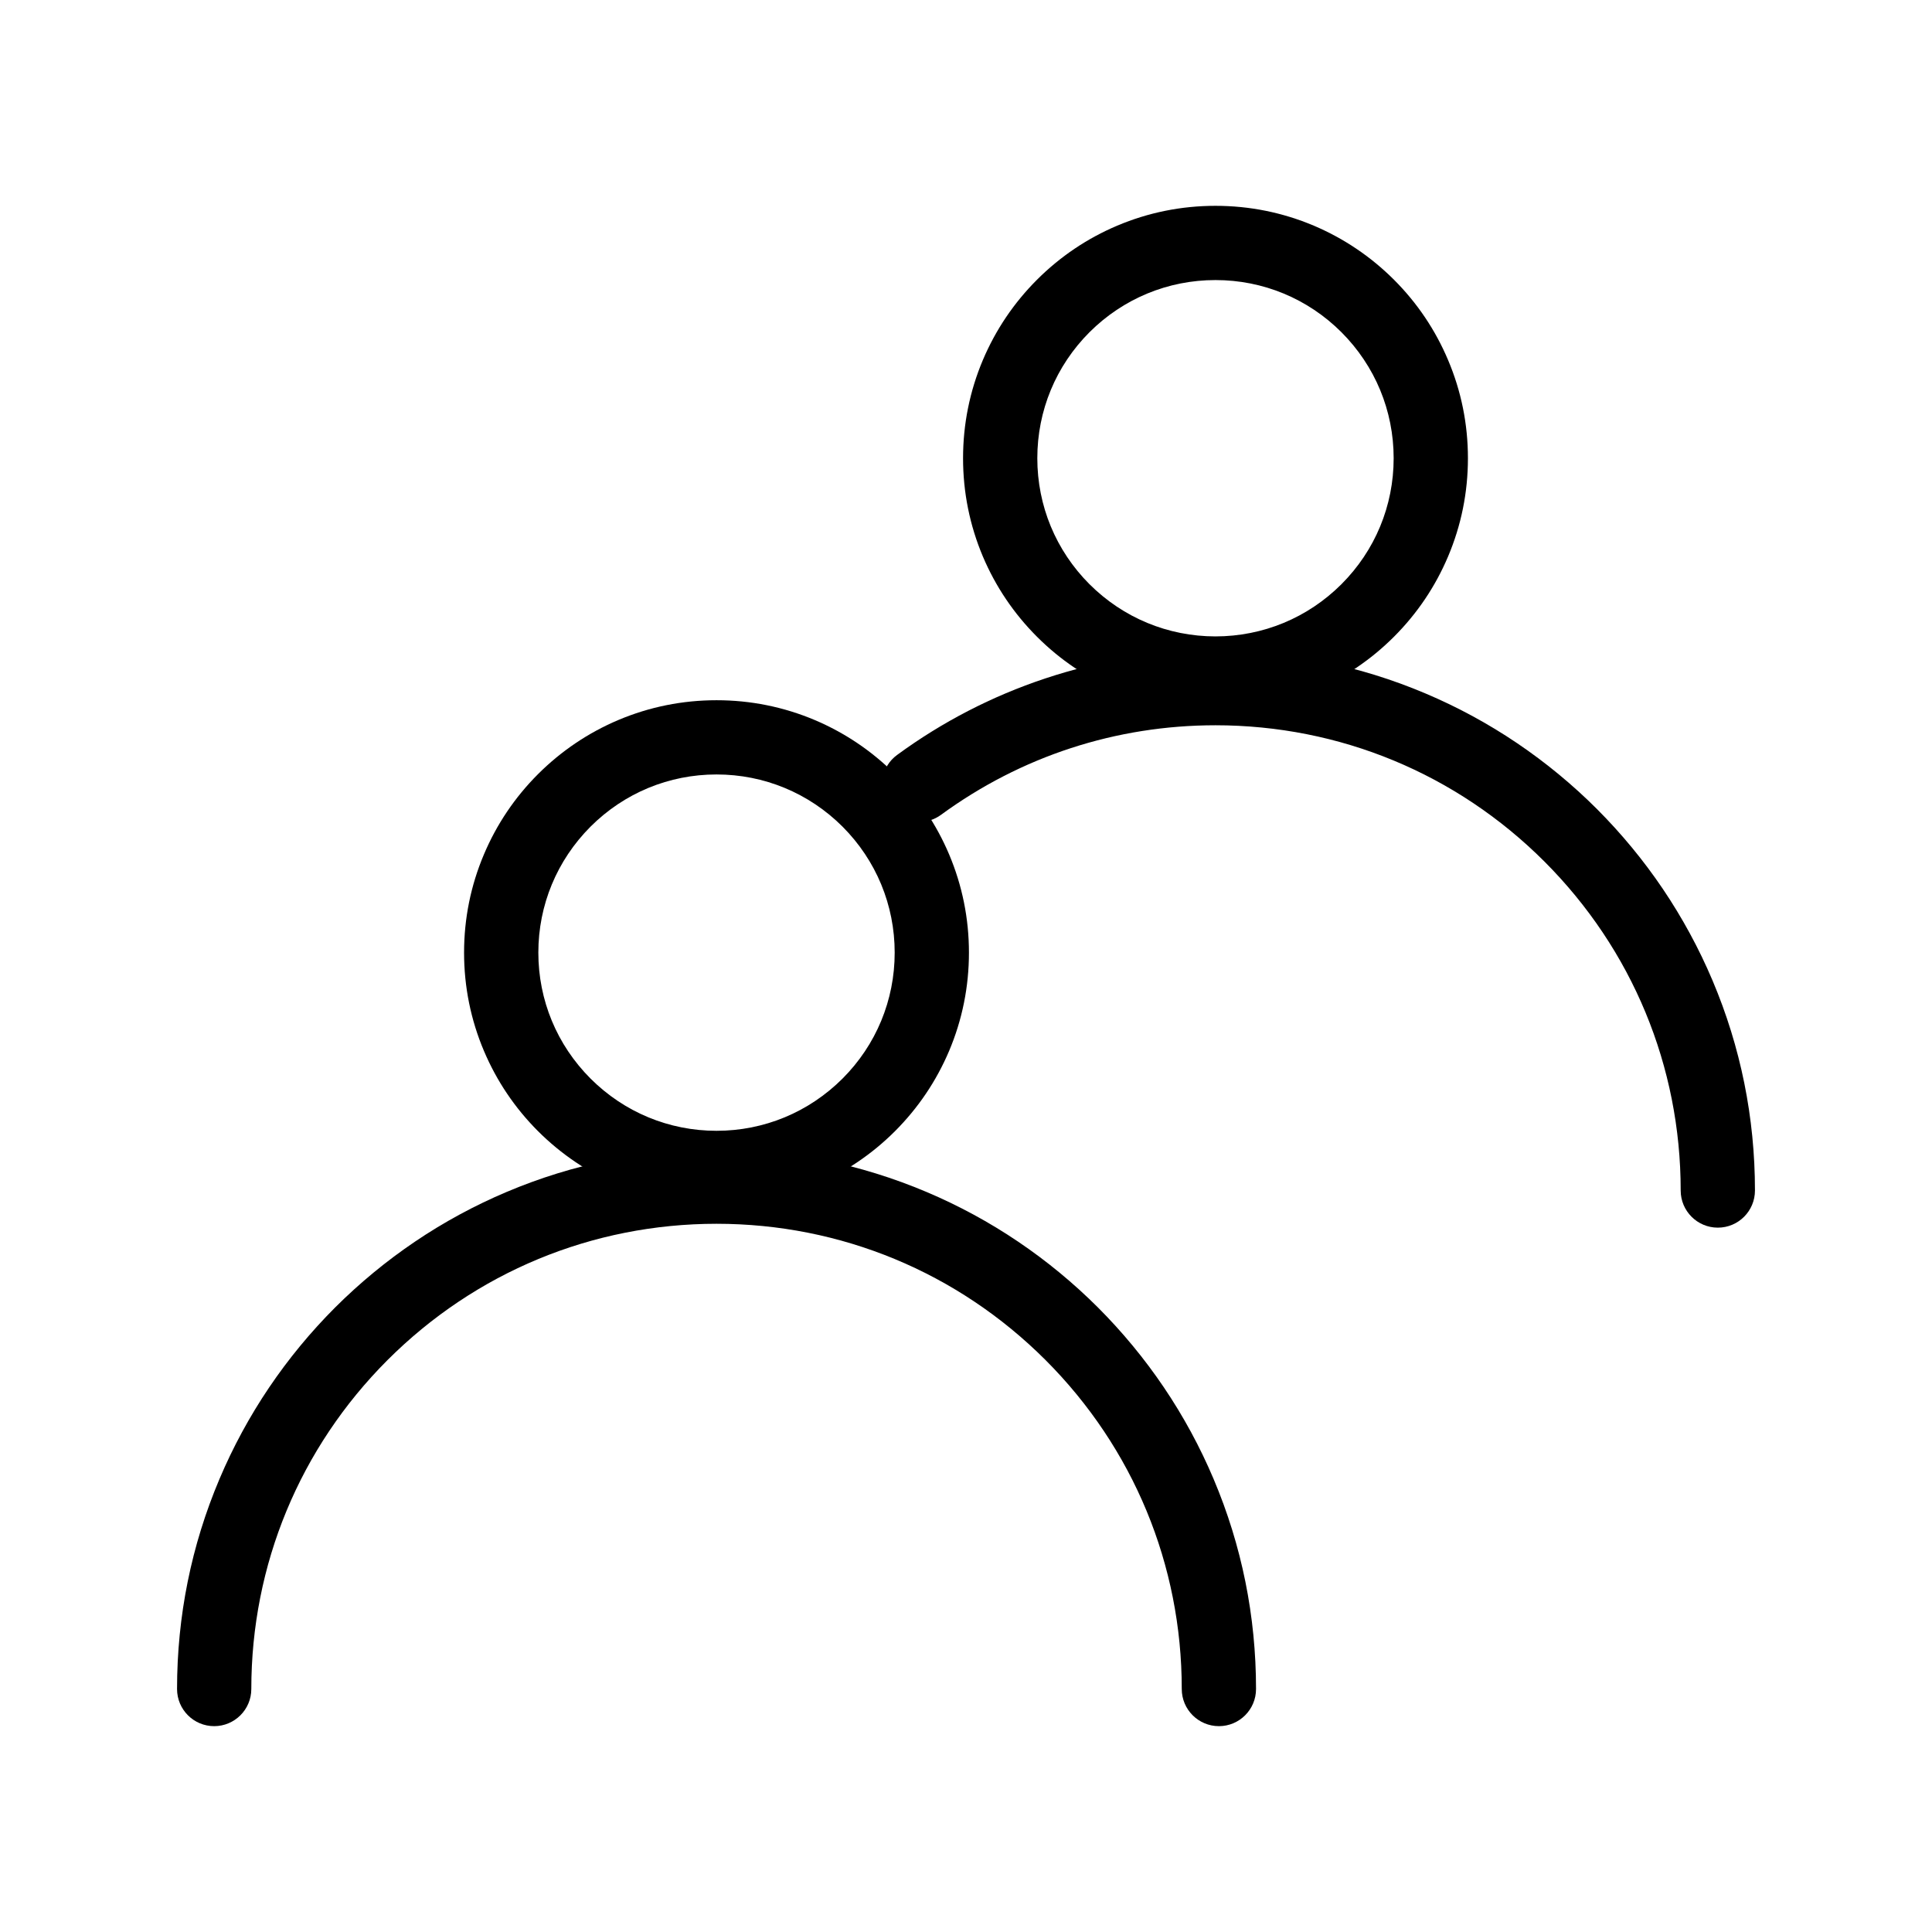 <?xml version="1.0" encoding="UTF-8"?>
<!-- Uploaded to: SVG Repo, www.svgrepo.com, Generator: SVG Repo Mixer Tools -->
<svg fill="#000000" width="800px" height="800px" version="1.1" viewBox="144 144 512 512" xmlns="http://www.w3.org/2000/svg">
 <g>
  <path d="m467.03 601.45c-5.434 0-9.852-4.406-9.852-9.84 0-32.914-12.82-63.883-36.102-87.184-23.301-23.281-54.27-36.102-87.184-36.113-32.926 0.012-63.891 12.832-87.191 36.113-23.281 23.301-36.102 54.27-36.102 87.184 0 5.434-4.418 9.84-9.84 9.84-5.434 0-9.84-4.406-9.84-9.84 0-19.297 3.777-38.023 11.238-55.645 3.582-8.473 8.012-16.648 13.176-24.285 5.117-7.578 10.992-14.691 17.457-21.164 6.477-6.465 13.59-12.34 21.164-17.457 7.637-5.164 15.812-9.594 24.285-13.176 17.625-7.457 36.348-11.238 55.656-11.238 19.297 0 38.023 3.781 55.645 11.238 8.473 3.582 16.648 8.012 24.285 13.176 7.578 5.117 14.691 10.992 21.164 17.457 6.465 6.473 12.34 13.59 17.457 21.164 5.164 7.637 9.594 15.812 13.176 24.285 7.457 17.625 11.238 36.348 11.238 55.645 0 5.434-4.41 9.84-9.832 9.84z"/>
  <path d="m333.89 463.36c-9.031 0-17.801-1.77-26.047-5.266-7.961-3.367-15.113-8.188-21.266-14.328-6.141-6.148-10.961-13.305-14.328-21.262-3.492-8.246-5.266-17.012-5.266-26.047 0-9.031 1.77-17.789 5.266-26.035 3.367-7.969 8.188-15.125 14.328-21.266 6.148-6.141 13.305-10.961 21.266-14.336 8.246-3.484 17.012-5.254 26.047-5.254 9.023 0 17.789 1.77 26.035 5.254 7.961 3.375 15.113 8.195 21.266 14.336 6.141 6.141 10.961 13.293 14.336 21.266 3.484 8.246 5.254 17.004 5.254 26.035s-1.77 17.801-5.254 26.047c-3.375 7.961-8.195 15.113-14.336 21.262-6.148 6.141-13.305 10.961-21.266 14.328-8.246 3.492-17.012 5.266-26.035 5.266zm0-114.12c-12.605 0-24.461 4.91-33.387 13.824-8.914 8.934-13.836 20.793-13.836 33.387 0 12.605 4.922 24.461 13.836 33.387 8.926 8.914 20.781 13.836 33.387 13.836 12.594 0 24.453-4.922 33.387-13.836 8.914-8.926 13.824-20.781 13.824-33.387 0-12.594-4.91-24.453-13.824-33.387-8.938-8.914-20.793-13.824-33.387-13.824z"/>
  <path d="m599.24 469.34c-5.422 0-9.84-4.406-9.84-9.84 0-32.914-12.832-63.883-36.113-87.184-23.293-23.281-54.258-36.102-87.172-36.113-26.371 0.012-51.52 8.215-72.738 23.734-1.691 1.238-3.699 1.898-5.805 1.898-3.129 0-6.102-1.504-7.941-4.035-1.555-2.117-2.195-4.715-1.789-7.312 0.402-2.598 1.789-4.891 3.918-6.434 11.965-8.766 25.16-15.578 39.211-20.25 14.523-4.832 29.699-7.281 45.117-7.281h0.027c19.297 0.012 38.023 3.789 55.645 11.246 8.473 3.582 16.648 8.012 24.285 13.176 7.578 5.117 14.691 10.992 21.164 17.457 6.465 6.477 12.34 13.59 17.457 21.164 5.156 7.637 9.594 15.812 13.176 24.285 7.457 17.625 11.238 36.348 11.238 55.645 0 5.438-4.406 9.844-9.84 9.844z"/>
  <path d="m466.11 332.34c-9.031-0.012-17.789-1.77-26.035-5.266-7.969-3.367-15.125-8.188-21.266-14.336-6.141-6.141-10.961-13.293-14.336-21.254-3.484-8.254-5.254-17.012-5.254-26.047 0-9.031 1.77-17.789 5.254-26.035 3.375-7.969 8.195-15.125 14.336-21.266 6.141-6.141 13.293-10.961 21.266-14.336 8.246-3.484 17.004-5.254 26.035-5.254s17.801 1.77 26.047 5.254c7.961 3.375 15.113 8.195 21.266 14.336 6.141 6.141 10.961 13.293 14.328 21.266 3.496 8.246 5.266 17.004 5.266 26.035s-1.77 17.789-5.266 26.047c-3.367 7.961-8.188 15.113-14.328 21.254-6.148 6.148-13.305 10.973-21.266 14.336-8.246 3.492-17.016 5.254-26.047 5.266zm0-114.12c-12.594 0-24.453 4.91-33.387 13.824-8.918 8.934-13.824 20.793-13.824 33.387 0 12.605 4.91 24.461 13.824 33.387 8.934 8.914 20.793 13.824 33.387 13.836 12.605-0.012 24.461-4.922 33.387-13.836 8.918-8.926 13.836-20.781 13.836-33.387 0-12.594-4.922-24.453-13.836-33.387-8.926-8.914-20.785-13.824-33.387-13.824z"/>
 </g>
</svg>